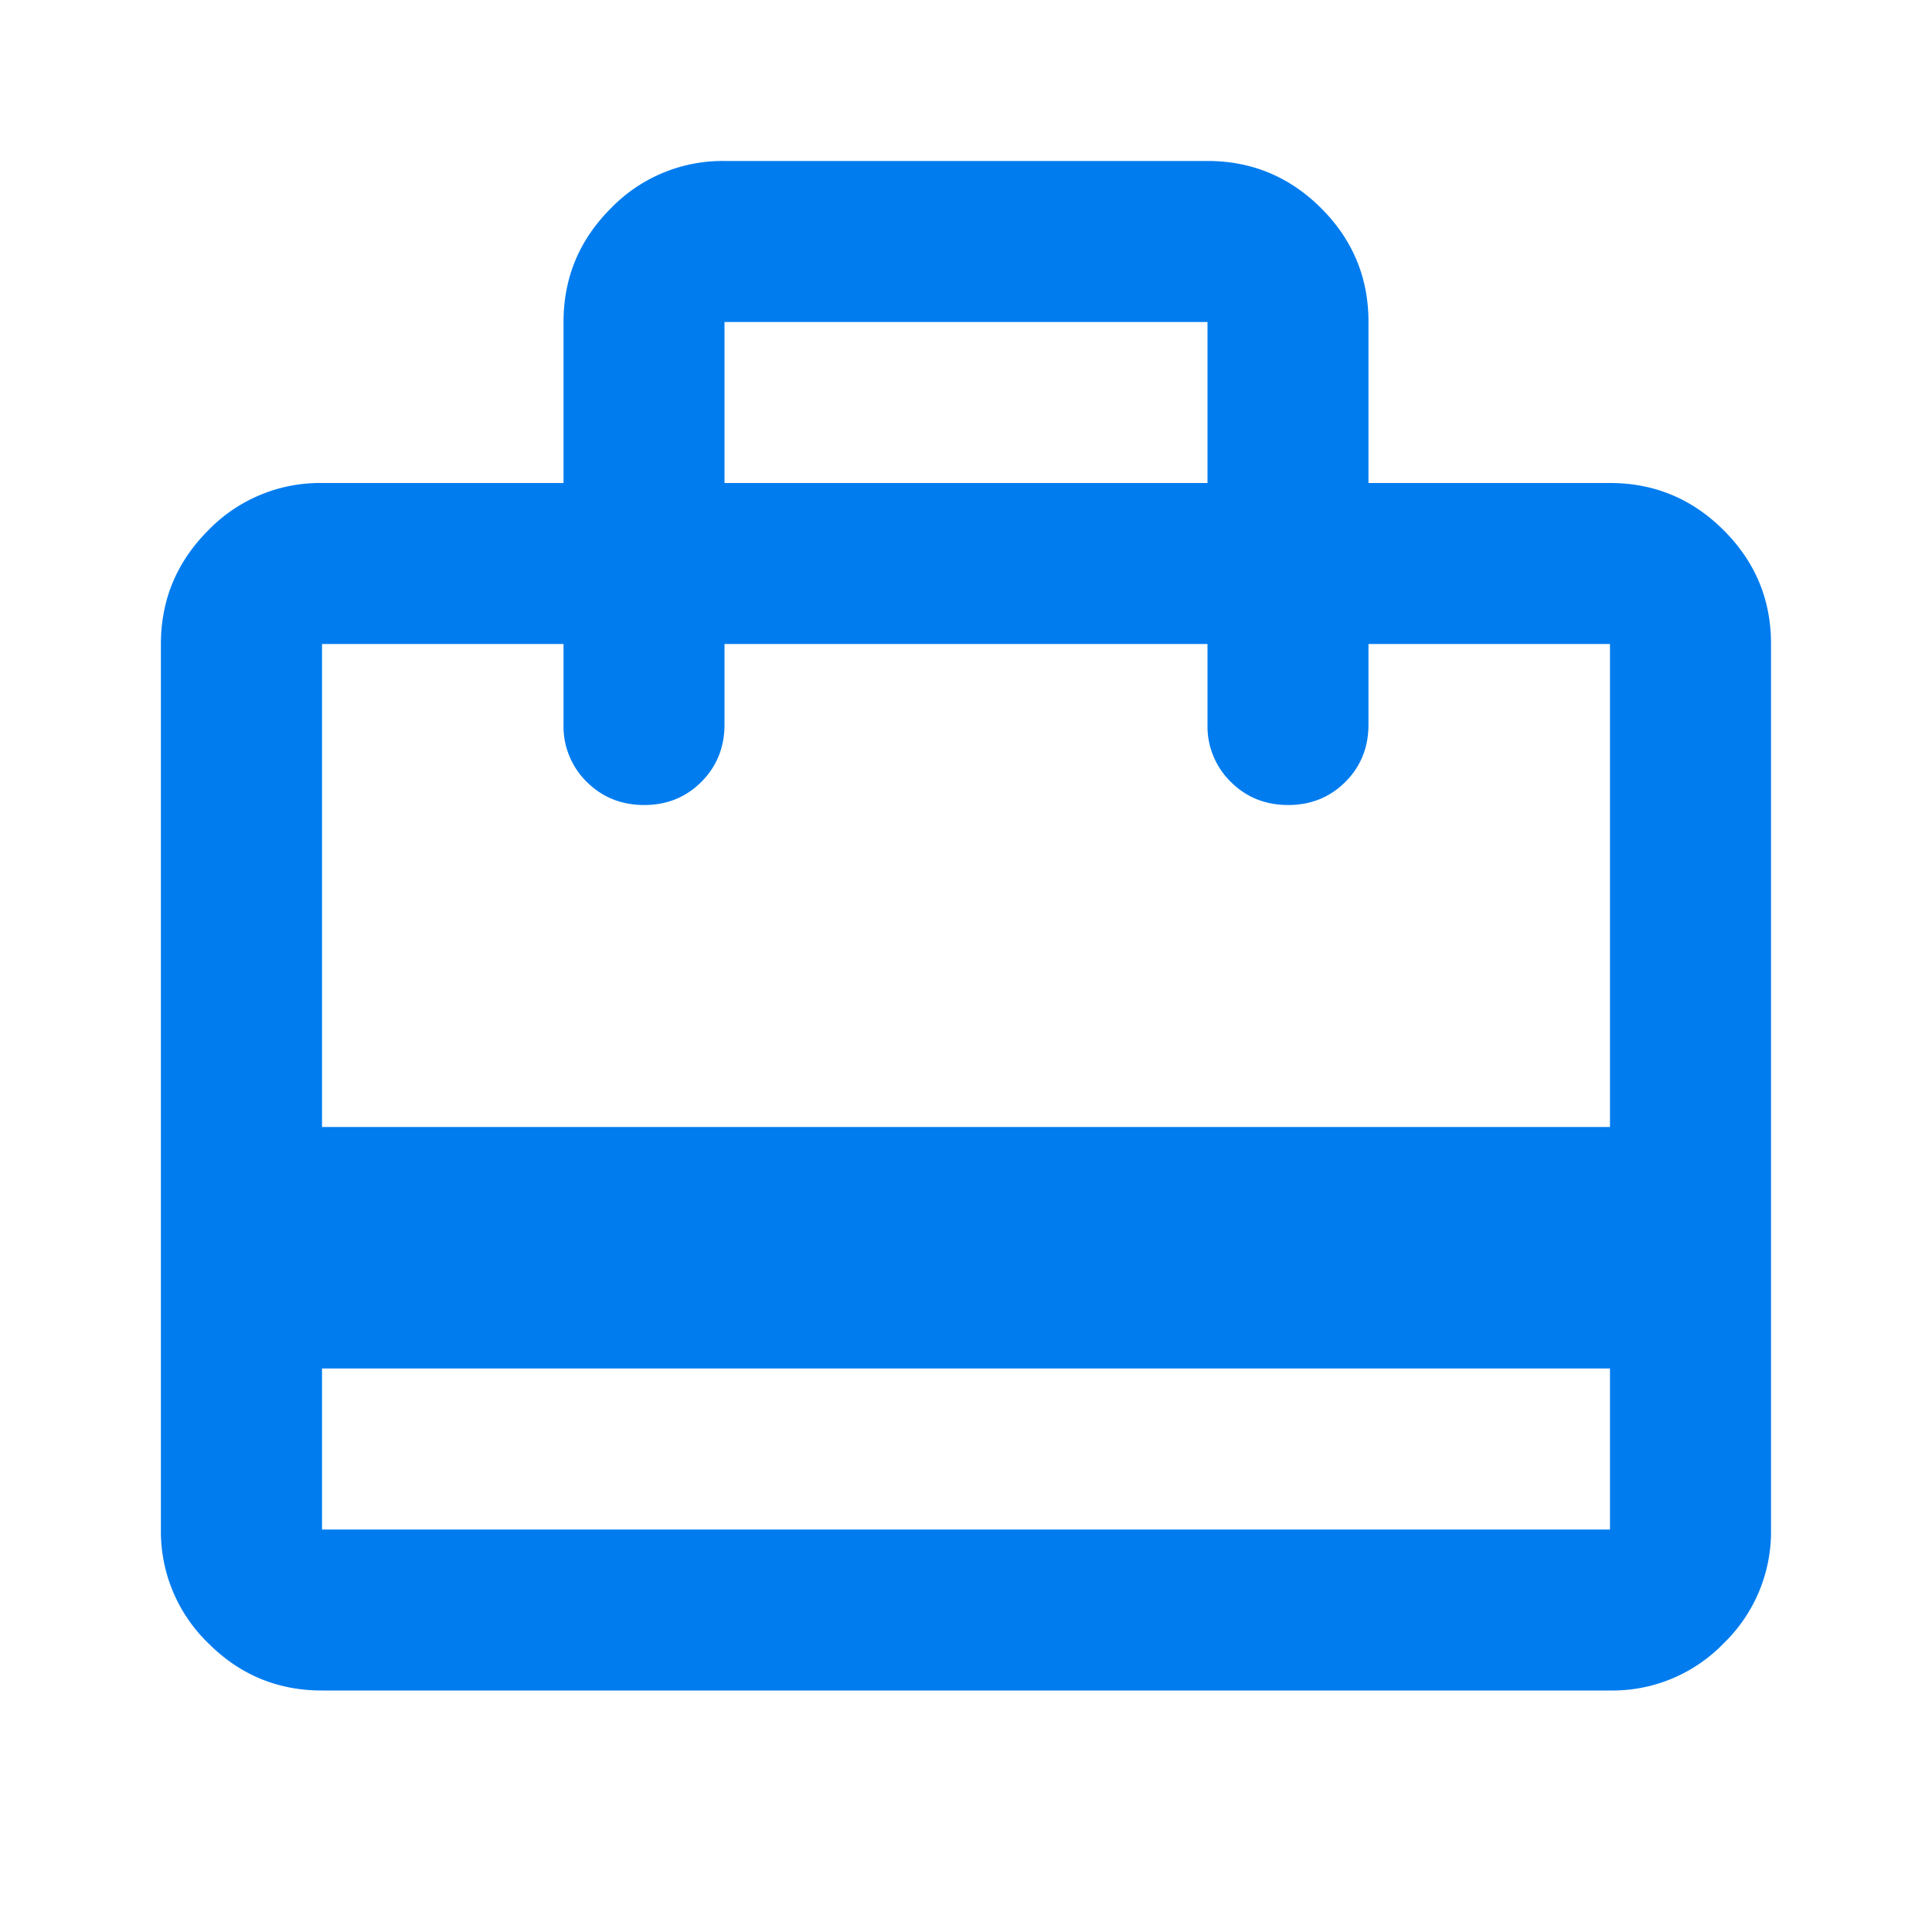 <svg width="28" height="28" fill="none" xmlns="http://www.w3.org/2000/svg"><path d="M4.667 19.833v2.334h18.666v-2.334H4.668ZM8.167 7V4.667c0-.642.229-1.191.686-1.648a2.253 2.253 0 0 1 1.647-.686h7c.642 0 1.191.229 1.649.686.457.458.685 1.007.684 1.648V7h3.5c.642 0 1.192.229 1.649.686.457.457.686 1.006.685 1.647v12.834a2.25 2.25 0 0 1-.685 1.648 2.241 2.241 0 0 1-1.648.685H4.666c-.642 0-1.191-.228-1.647-.685a2.251 2.251 0 0 1-.687-1.648V9.333c0-.641.23-1.19.686-1.647A2.252 2.252 0 0 1 4.667 7h3.5Zm-3.5 9.333h18.666v-7h-3.5V10.5c0 .33-.111.608-.335.832-.225.224-.501.335-.831.335-.33-.001-.607-.113-.83-.336a1.126 1.126 0 0 1-.337-.831V9.333h-7V10.5c0 .33-.112.608-.336.832-.224.224-.5.335-.83.335-.33-.001-.607-.113-.831-.336a1.126 1.126 0 0 1-.336-.831V9.333h-3.5v7ZM10.5 7h7V4.667h-7V7Z" fill="#007CEF"/></svg>